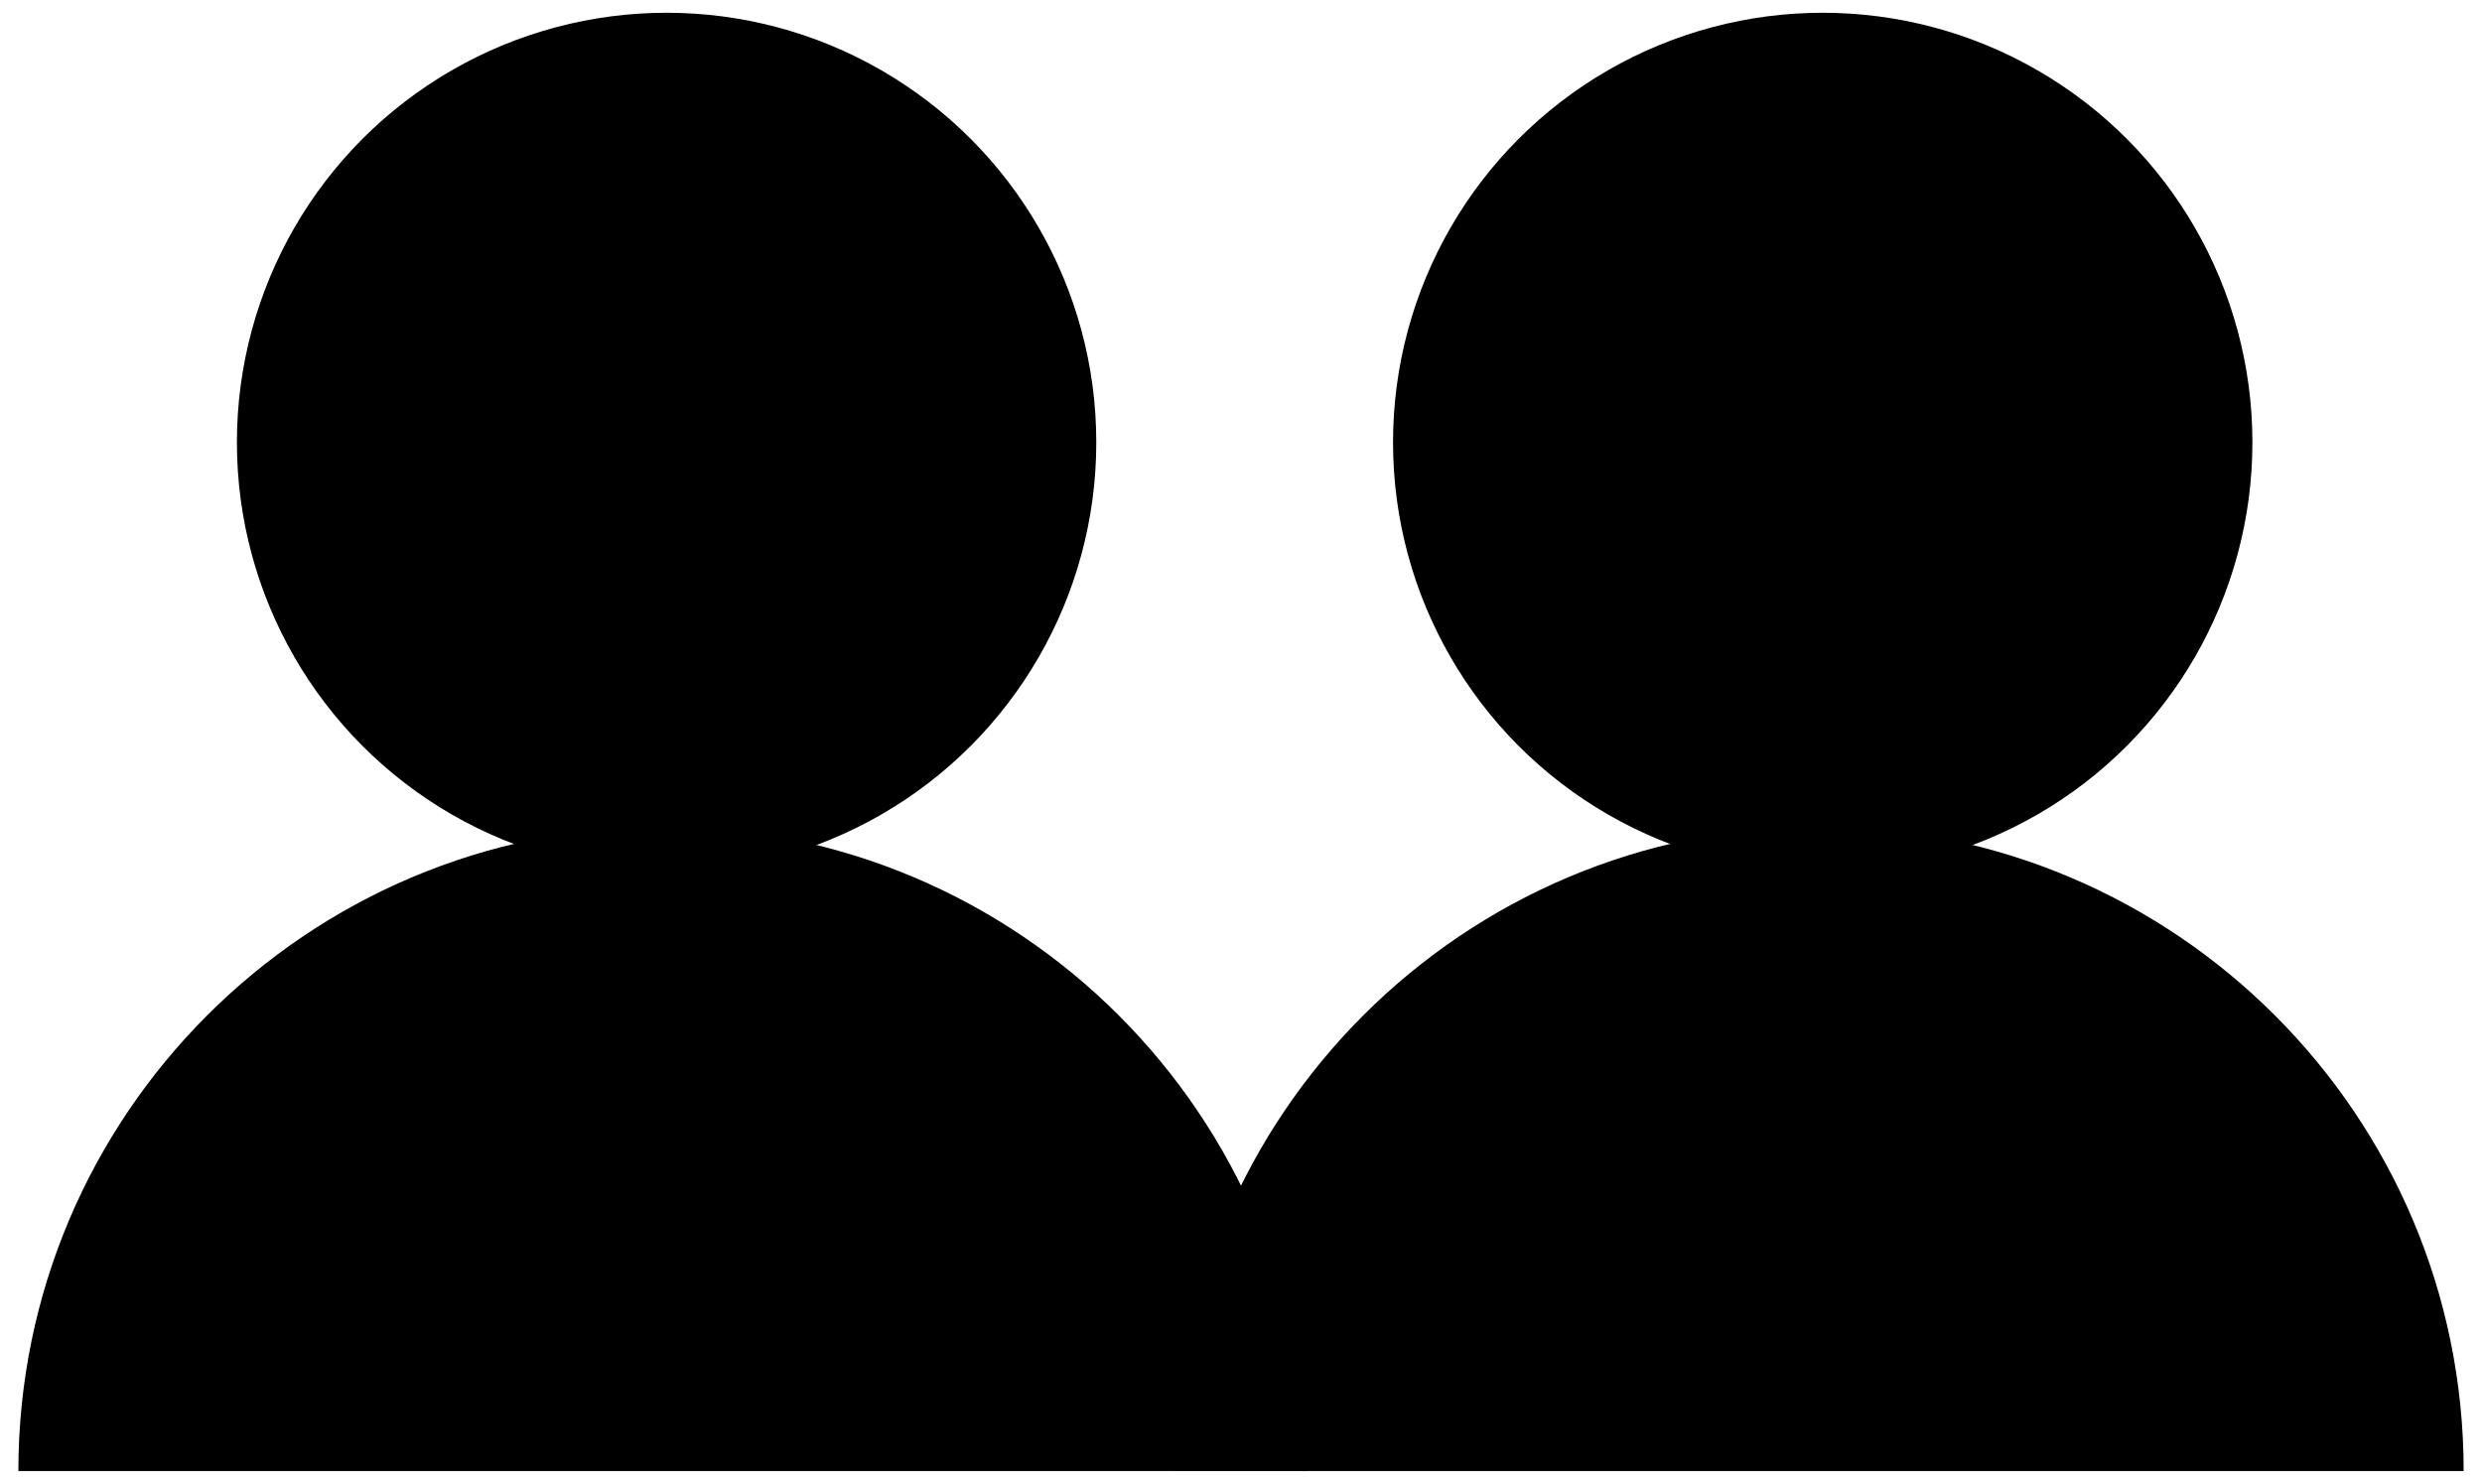 <?xml version="1.0" encoding="UTF-8"?> <!-- Creator: CorelDRAW 2018 (64-Bit) --> <svg xmlns="http://www.w3.org/2000/svg" xmlns:xlink="http://www.w3.org/1999/xlink" xml:space="preserve" width="16.425mm" height="9.821mm" style="shape-rendering:geometricPrecision; text-rendering:geometricPrecision; image-rendering:optimizeQuality; fill-rule:evenodd; clip-rule:evenodd" viewBox="0 0 1642.52 982.12"> <defs> <style type="text/css"> <![CDATA[ .fil0 {fill:black} ]]> </style> </defs> <g id="Слой_x0020_1">  <circle class="fil0" cx="441.13" cy="292.81" r="284.36"></circle> <path class="fil0" d="M438.72 973.67l-426.56 0c0,-235.59 190.98,-426.56 426.56,-426.56 235.59,0 426.57,190.97 426.57,426.56l-426.57 0z"></path> <circle class="fil0" cx="1206.23" cy="292.81" r="284.36"></circle> <path class="fil0" d="M1203.83 973.67l-426.57 0c0,-235.59 190.98,-426.56 426.57,-426.56 235.58,0 426.56,190.97 426.56,426.56l-426.56 0z"></path> </g> </svg> 